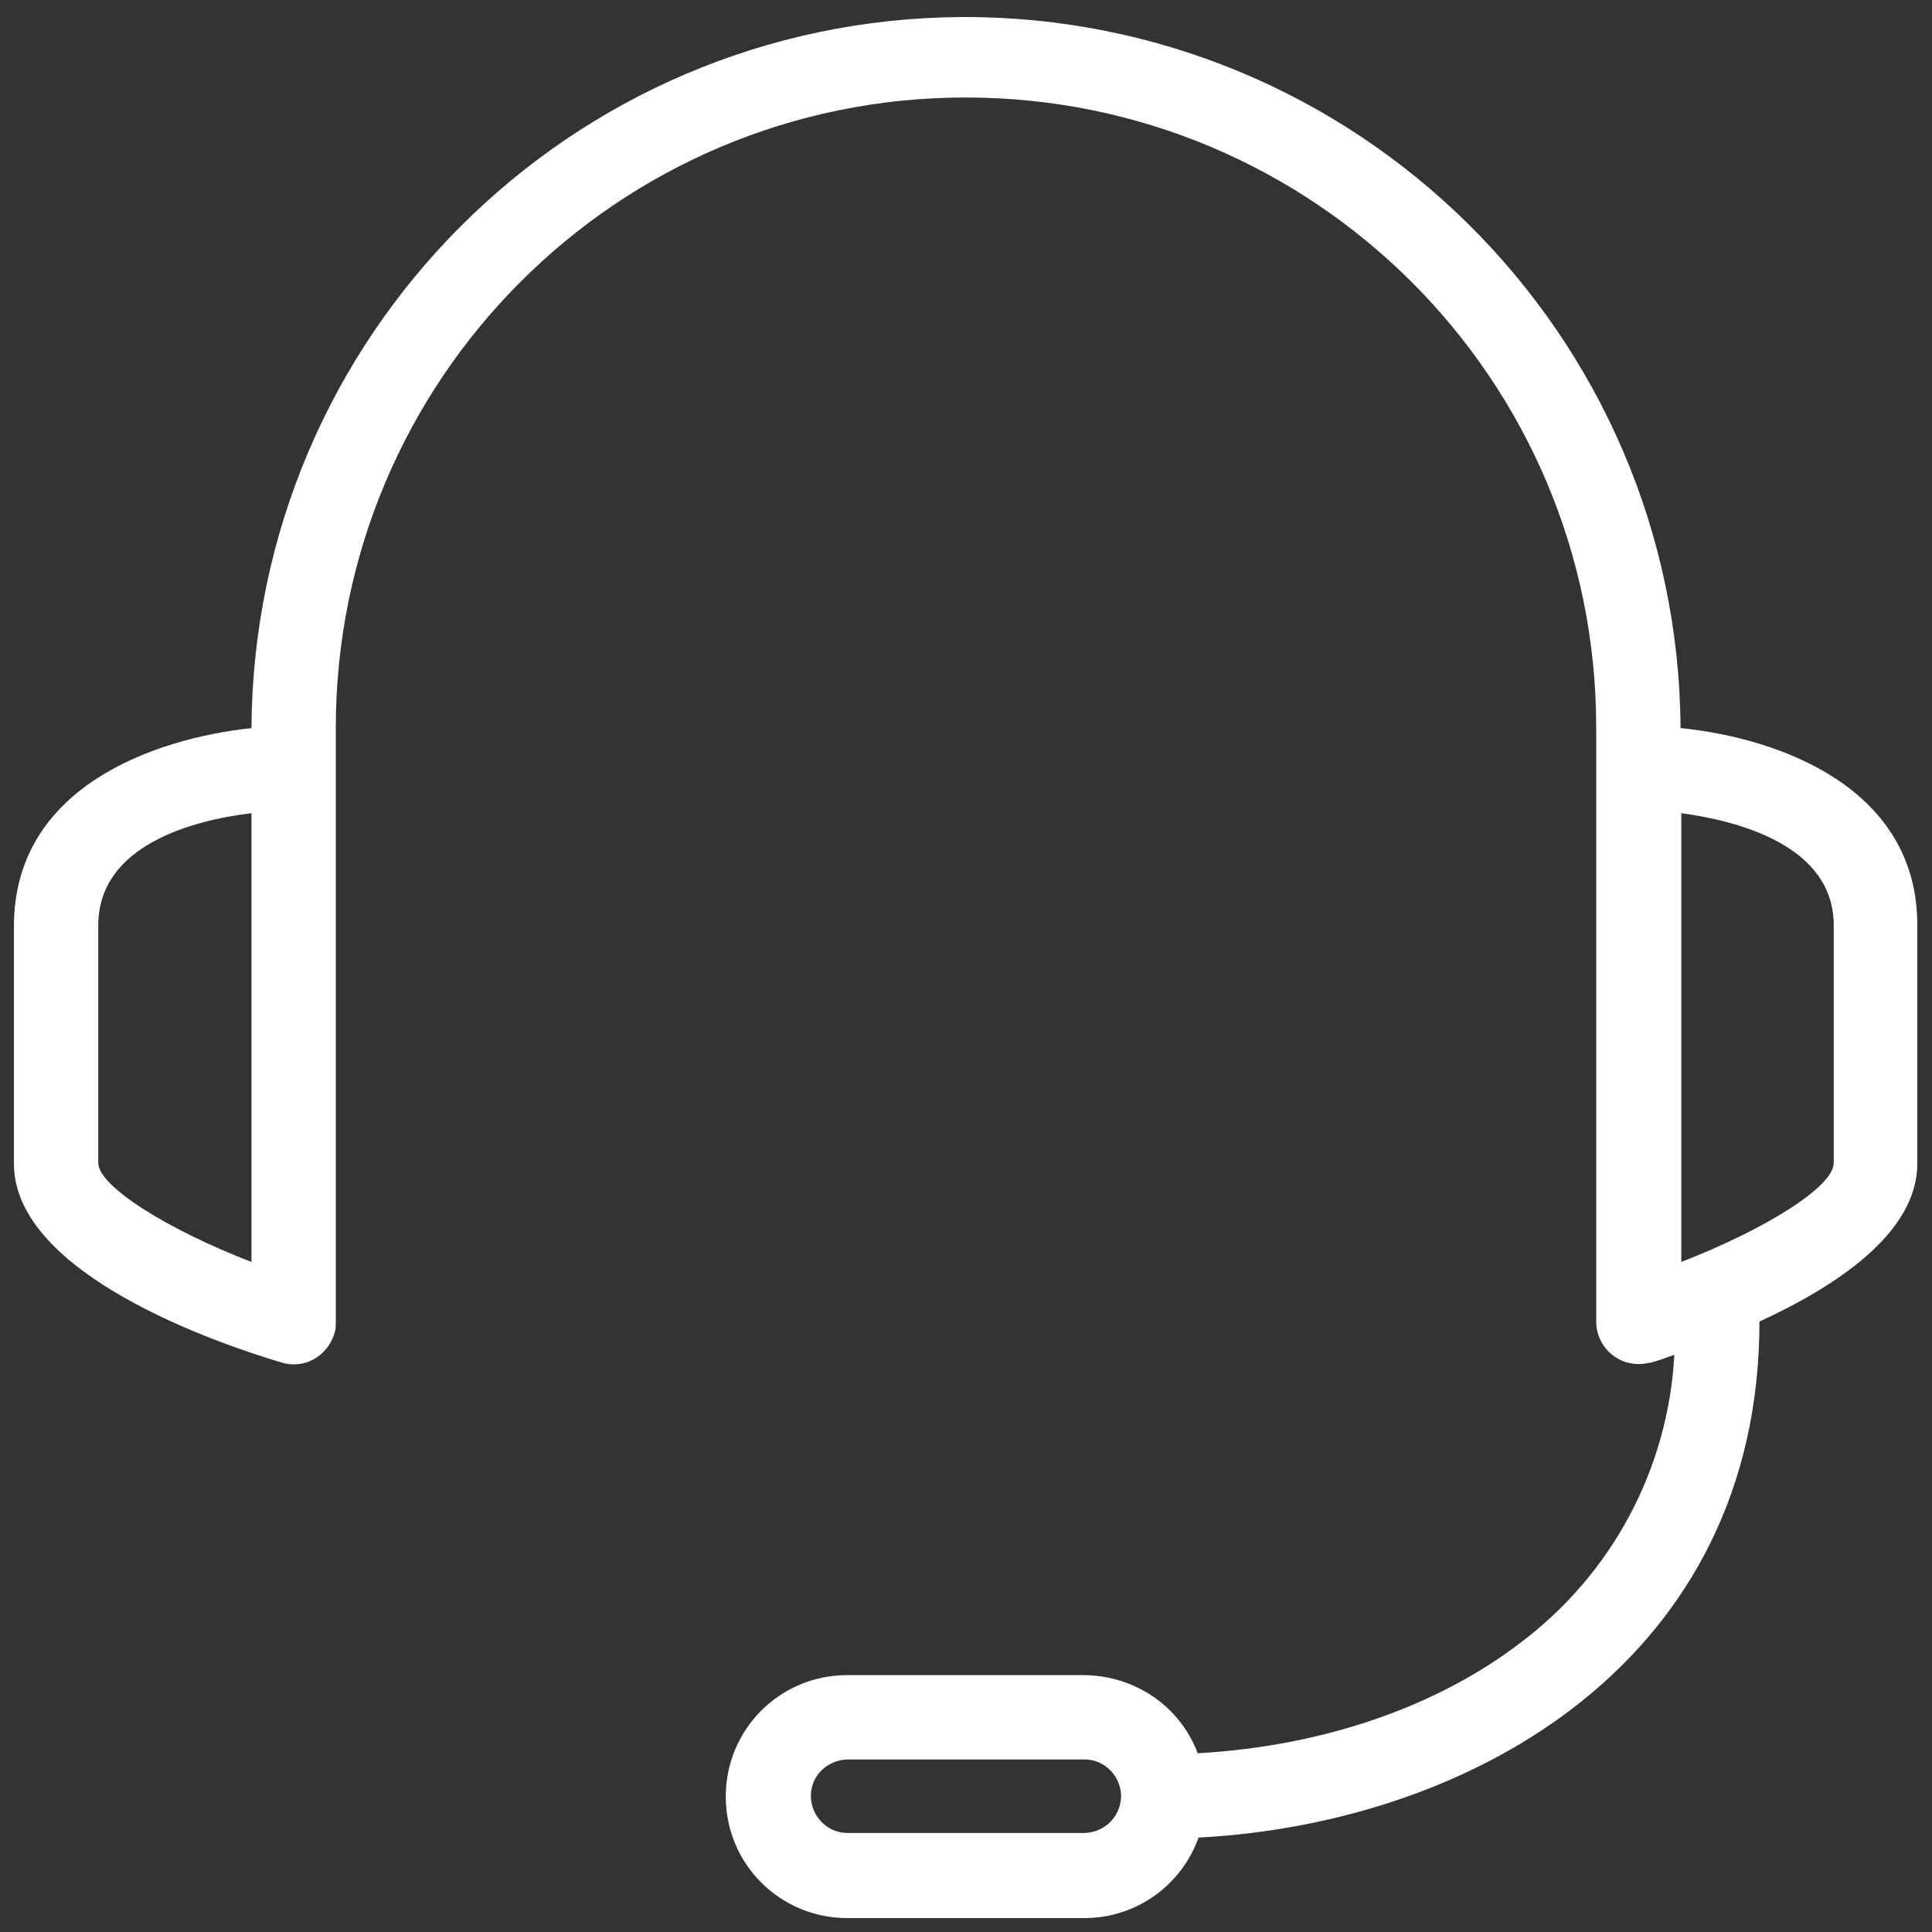 <?xml version="1.0" encoding="UTF-8"?>
<svg xmlns="http://www.w3.org/2000/svg" xmlns:xlink="http://www.w3.org/1999/xlink" version="1.1" id="Ebene_1" x="0px" y="0px" width="249.7px" height="249.7px" viewBox="0 0 249.7 249.7" style="enable-background:new 0 0 249.7 249.7;" xml:space="preserve">
<rect x="0" y="0" width="249.7" height="249.7" fill="#333333" stroke="none"/>
<style type="text/css">
	.st0{fill:#FFFFFF;}
</style>
<path id="Pfad_5432" class="st0" d="M217.2,94.1c-0.3-51-41.9-92.1-92.9-91.9C73.7,2.5,32.8,43.4,32.5,94.1  c-12.9,1.4-30.7,7.8-30.7,25.6v30.7c0,14.3,26.5,23.3,34.6,25.7c2.9,0.9,5.9-0.8,6.8-3.7c0.2-0.5,0.2-1,0.2-1.6V94.1  c0-45,36.4-81.5,81.4-81.5S206.3,49,206.3,94c0,0,0,0,0,0.1v76.7c0,3,2.4,5.5,5.5,5.5c0.5,0,1.1-0.1,1.6-0.2c0.8-0.2,1.9-0.6,3-1  c-0.8,14.8-8.1,28.4-20,37.3c-10.9,8.3-25.6,13.3-41.6,14.2c-2.3-6.1-8.1-10-14.6-10.1h-30.7c-8.7,0-15.7,7-15.7,15.7  s7,15.7,15.7,15.7h30.7c6.6,0,12.5-4.2,14.7-10.4c35.7-1.9,72.5-23.1,72.5-66.7l0,0c9.8-4.5,20.4-11.4,20.4-20.4v-30.7  C247.9,101.9,230.1,95.4,217.2,94.1 M32.5,163.1c-10.9-4.2-19.8-9.8-19.8-12.8v-30.7c0-10.4,12.3-13.6,19.8-14.5V163.1z   M140.2,236.9h-30.7c-2.6,0-4.7-2.2-4.7-4.8s2.1-4.6,4.7-4.7h30.7c2.6,0,4.7,2.2,4.7,4.8C144.8,234.8,142.8,236.8,140.2,236.9   M237,150.3c0,3.1-8.9,8.6-19.7,12.8v-58c7.4,1,19.7,4.2,19.7,14.5V150.3z"></path>
</svg>
